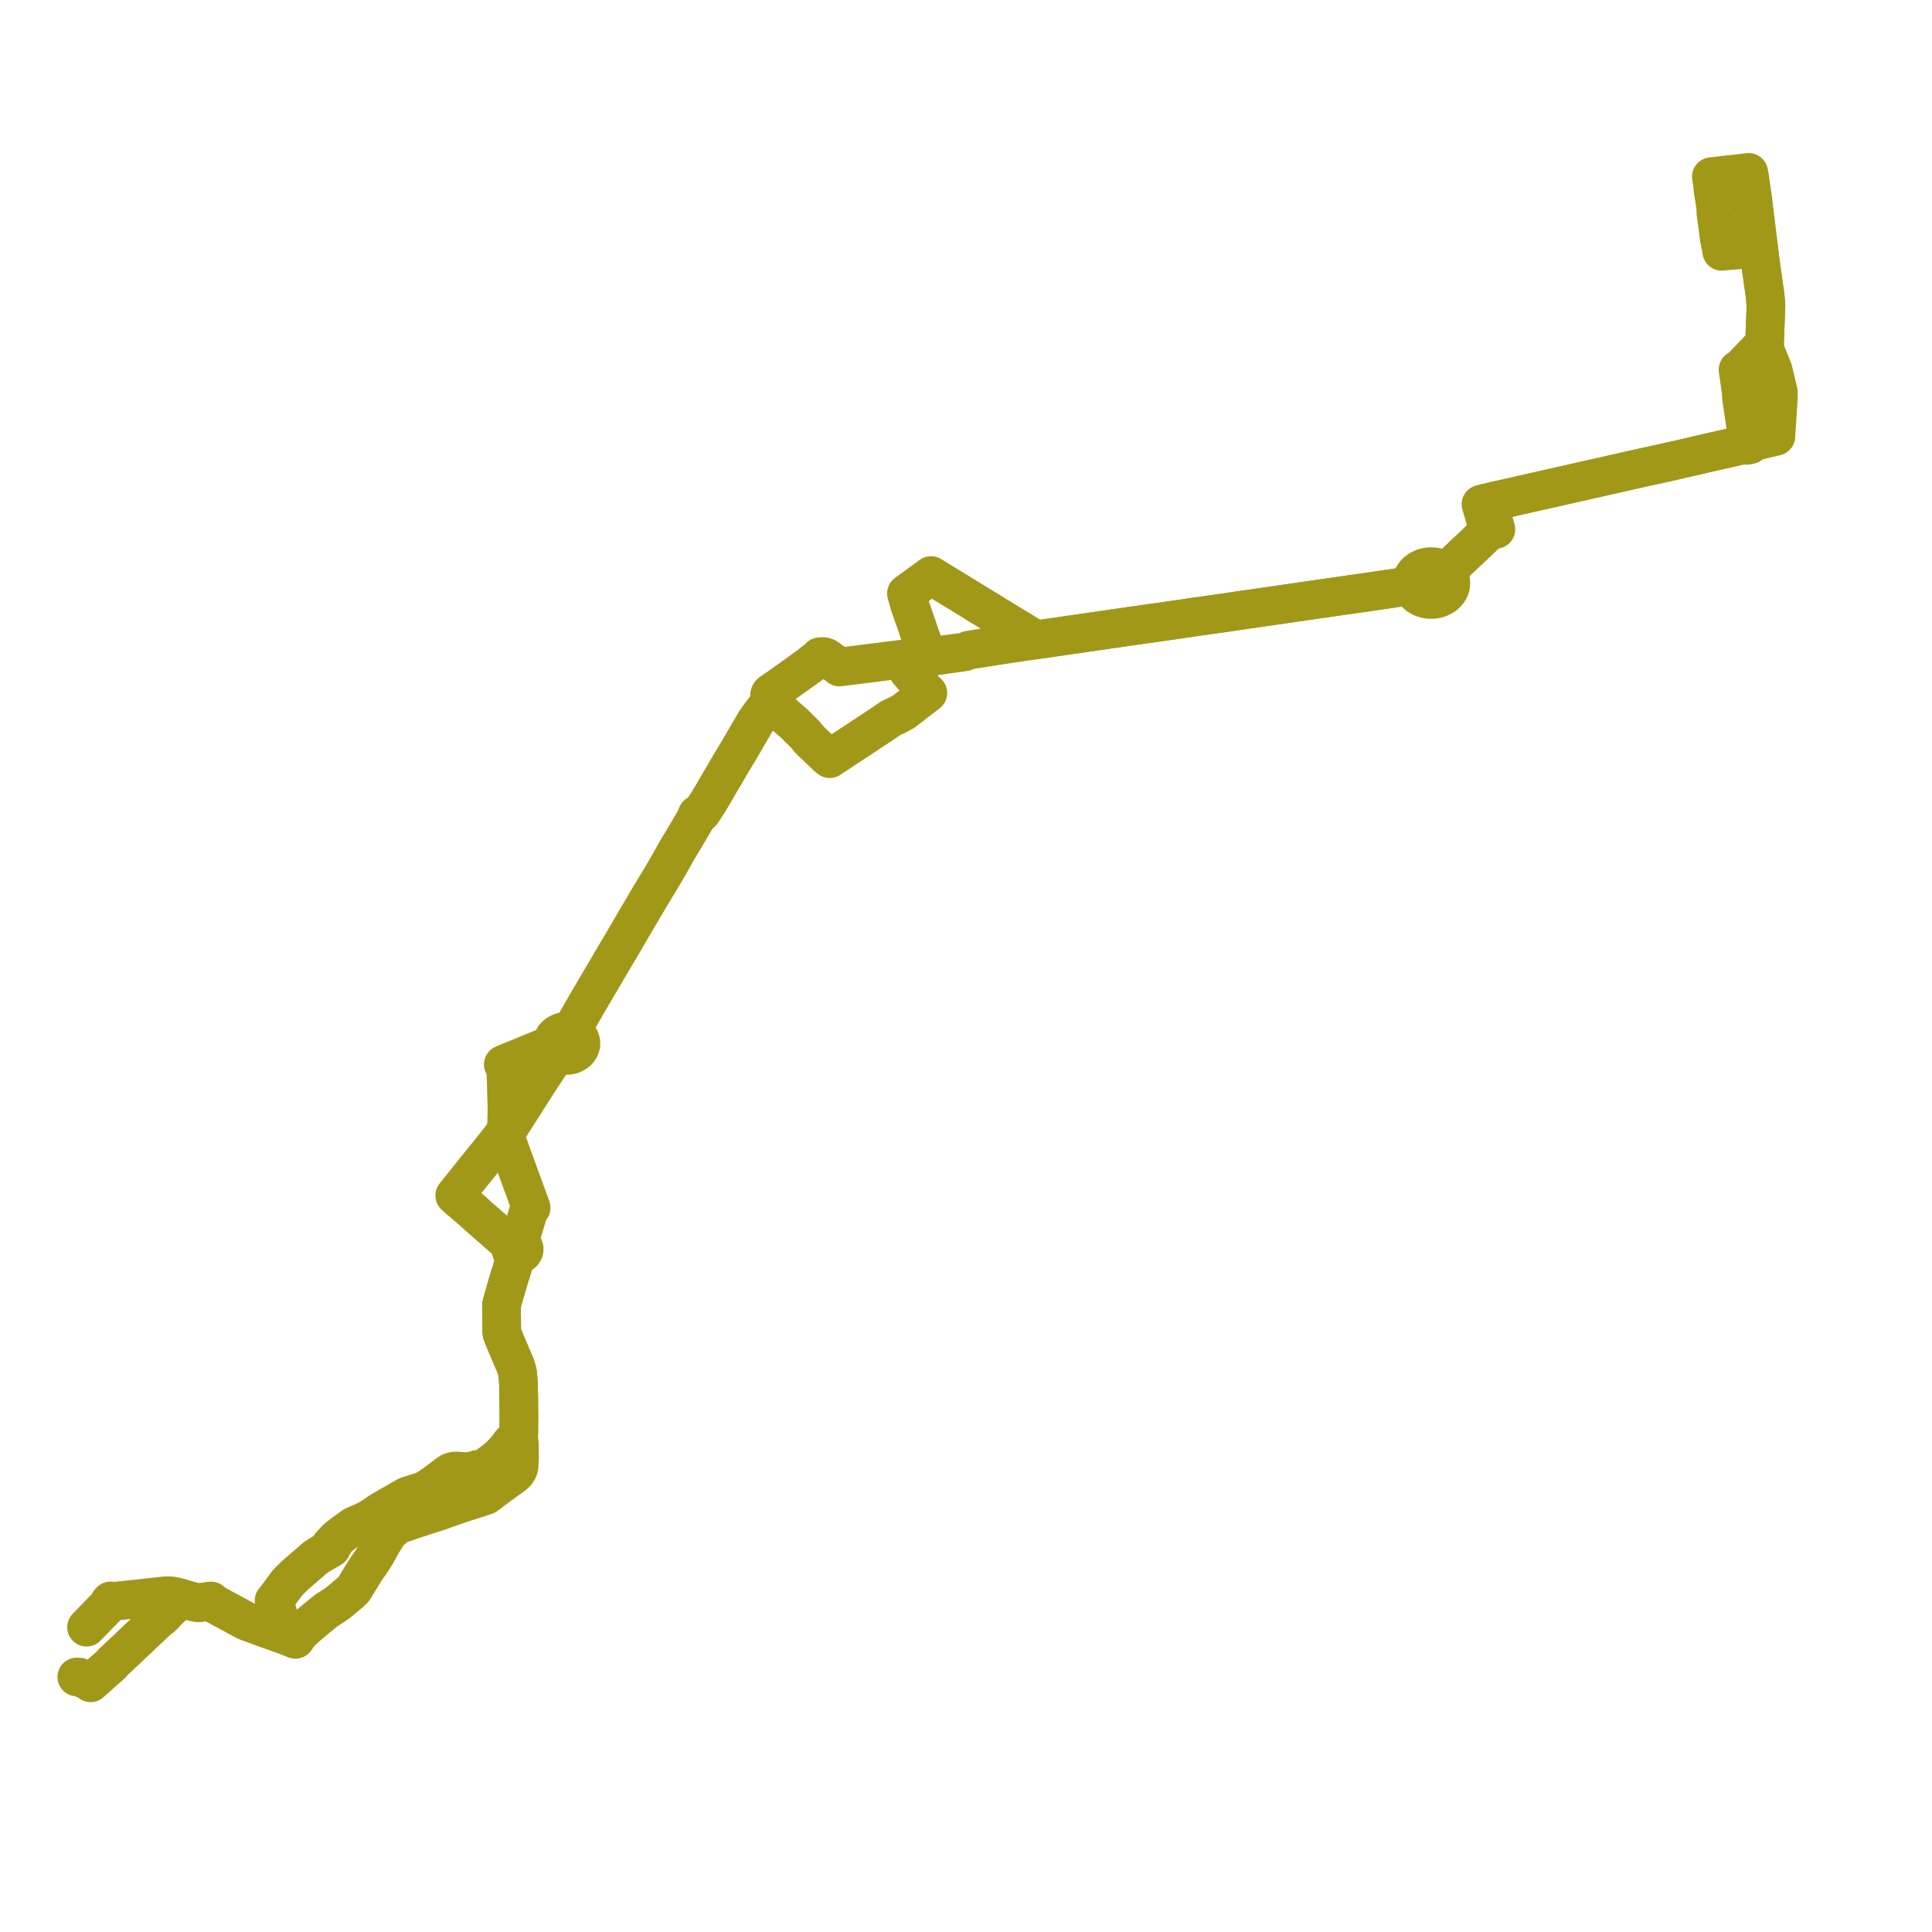     
<svg width="503.139" height="503.139" version="1.1"
     xmlns="http://www.w3.org/2000/svg">

  <title>Plan de ligne</title>
  <desc>Du 2023-05-01 au 2023-12-03</desc>

<path d='M 22.538 423.769 L 22.898 423.408 L 23.213 423.089 L 28.072 418.081 L 28.151 418 L 28.486 417.252 L 28.606 417.204 L 28.702 417.126 L 28.762 417.027 L 28.781 416.917 L 29.398 417.003 L 29.893 417.002 L 33.145 416.655 L 34.76 416.483 L 34.921 416.467 L 35.225 416.435 L 36.207 416.33 L 37.01 416.237 L 38.633 416.069 L 42.456 415.639 L 43.066 415.58 L 43.572 415.555 L 44.099 415.571 L 44.588 415.61 L 44.949 415.643 L 45.335 415.708 L 45.893 415.839 L 46.458 416.001 L 47.068 416.174 L 47.378 416.275 L 47.685 416.376 L 49.08 416.789 L 49.282 416.849 L 50.439 417.171 L 50.765 417.253 L 51.167 417.326 L 51.493 417.351 L 51.874 417.35 L 52.265 417.324 L 53.783 417.12 L 53.957 417.101 L 54.942 416.959 L 55.01 417.291 L 55.649 417.605 L 55.866 417.729 L 63.94 422.084 L 64.349 422.25 L 64.797 422.431 L 69.8 424.257 L 70.805 424.612 L 72.292 425.147 L 73.598 425.597 L 74.75 426.06 L 75.611 426.405 L 75.796 426.48 L 76.932 426.936 L 77.496 426.074 L 78.276 425.086 L 78.952 424.482 L 79.639 423.86 L 80.757 422.874 L 81.571 422.196 L 85.077 419.315 L 86.224 418.604 L 86.449 418.458 L 87.288 417.913 L 87.557 417.723 L 87.826 417.533 L 88.438 417.064 L 91.292 414.655 L 92.037 413.955 L 92.464 413.328 L 92.955 412.497 L 93.321 411.894 L 93.871 410.959 L 95.531 408.316 L 96.314 407.264 L 97.788 404.98 L 98.322 404.079 L 98.565 403.569 L 98.837 403.094 L 98.938 402.913 L 99.037 402.723 L 99.291 402.25 L 100.955 399.551 L 101.082 399.336 L 101.616 398.805 L 102.627 397.89 L 103.042 397.494 L 103.353 397.246 L 103.919 397.016 L 106.061 396.28 L 108.059 395.594 L 111.369 394.523 L 114.627 393.468 L 115.187 393.259 L 115.898 392.999 L 117.977 392.256 L 121.337 391.153 L 125.996 389.637 L 126.548 389.451 L 127.142 389.029 L 128.052 388.304 L 128.49 387.98 L 131.635 385.669 L 132.834 384.821 L 133.504 384.318 L 133.84 384.065 L 134.4 383.565 L 134.916 382.781 L 135.093 382.294 L 135.164 382.046 L 135.185 381.934 L 135.295 379.521 L 135.271 377.04 L 135.283 376.339 L 135.215 375.7 L 135.029 375.324 L 135.048 374.921 L 135.113 372.384 L 135.109 371.658 L 135.104 370.862 L 135.112 370.693 L 135.128 369.606 L 135.14 368.812 L 135.132 368.598 L 135.126 368.109 L 135.114 367.249 L 135.108 366.746 L 135.096 366.139 L 135.106 365.197 L 135.091 363.767 L 135.061 362.487 L 135.023 360.384 L 134.793 357.558 L 134.607 356.802 L 134.32 355.858 L 133.973 354.992 L 133.378 353.634 L 133.253 353.346 L 132.966 352.686 L 132.502 351.532 L 132.2 350.833 L 131.917 350.21 L 130.761 347.384 L 130.672 346.807 L 130.662 346.689 L 130.65 345.297 L 130.646 344.882 L 130.641 344.356 L 130.642 344.09 L 130.638 343.876 L 130.632 343.138 L 130.608 341.793 L 130.597 341.172 L 130.616 340.551 L 130.639 339.712 L 131.185 337.679 L 131.329 337.215 L 131.466 336.744 L 132.807 332.132 L 133.048 331.469 L 133.707 329.224 L 134.226 327.291 L 134.378 326.727 L 134.671 326.753 L 134.962 326.749 L 135.382 326.676 L 135.756 326.515 L 136.087 326.272 L 136.276 326.055 L 136.433 325.767 L 136.513 325.448 L 136.504 325.109 L 136.432 324.851 L 136.282 324.538 L 136.047 324.325 L 135.903 324.2 L 135.715 324.082 L 135.51 323.982 L 135.182 323.869 L 135.347 323.274 L 135.714 321.804 L 136.601 318.981 L 137.559 315.728 L 137.761 315.078 L 137.979 314.776 L 138.325 314.509 L 138.12 313.948 L 137.62 312.578 L 136.924 310.672 L 136.709 310.082 L 136.531 309.597 L 135.96 308.034 L 134.835 304.956 L 134.61 304.339 L 134.435 303.857 L 132.668 298.982 L 131.575 295.871 L 131.179 295.4 L 131.634 294.854 L 132.078 294.482 L 132.498 293.826 L 132.556 293.735 L 132.666 293.563 L 132.96 293.112 L 133.159 292.741 L 134.341 290.889 L 134.62 290.451 L 135.946 288.372 L 136.247 287.901 L 139.916 282.149 L 140.133 281.81 L 140.427 281.347 L 140.803 280.774 L 141.673 279.447 L 141.803 279.248 L 143.53 276.672 L 143.666 276.469 L 144.256 275.589 L 144.374 275.413 L 144.44 275.315 L 144.571 275.118 L 145.201 274.179 L 146.245 274.667 L 146.846 274.805 L 147.62 274.858 L 148.112 274.823 L 148.648 274.72 L 148.939 274.636 L 149.328 274.464 L 149.709 274.255 L 150.158 273.974 L 150.542 273.611 L 150.886 273.152 L 151.039 272.87 L 151.194 272.472 L 151.278 272.05 L 151.269 271.344 L 151.071 270.657 L 150.695 270.027 L 150.161 269.484 L 149.526 269.016 L 148.765 268.728 L 149.843 266.597 L 150.267 265.894 L 150.829 264.909 L 151.466 263.792 L 152.152 262.622 L 152.544 261.904 L 152.855 261.377 L 154.063 259.322 L 154.408 258.748 L 154.886 257.924 L 155.415 257.024 L 155.648 256.629 L 156.433 255.294 L 158.549 251.696 L 159.171 250.639 L 159.569 249.962 L 159.855 249.475 L 160.117 249.03 L 162.66 244.747 L 163.992 242.442 L 164.124 242.217 L 164.256 241.993 L 164.553 241.489 L 165.171 240.439 L 165.957 239.101 L 166.52 238.145 L 167.336 236.756 L 168.212 235.268 L 168.956 233.997 L 169.16 233.66 L 172.211 228.61 L 174.336 224.983 L 176.405 221.281 L 176.631 220.908 L 176.987 220.324 L 177.148 220.058 L 177.819 218.954 L 178.133 218.436 L 180.35 214.668 L 181.013 213.54 L 181.157 213.232 L 181.603 212.154 L 182.237 211.899 L 182.438 211.798 L 182.607 211.666 L 182.749 211.49 L 182.895 211.268 L 183.835 209.85 L 184.8 208.332 L 186.598 205.271 L 186.982 204.575 L 188.394 202.196 L 190.125 199.217 L 190.693 198.268 L 191.005 197.748 L 192.672 194.989 L 193.785 193.069 L 194.444 191.92 L 194.658 191.531 L 194.935 191.076 L 195.68 189.835 L 195.893 189.468 L 196.047 189.189 L 196.62 188.178 L 196.981 187.651 L 197.523 186.901 L 198.323 185.796 L 198.576 185.473 L 198.843 185.166 L 199.23 185.248 L 199.612 185.31 L 200.481 185.382 L 201.334 185.361 L 202.194 185.247 L 202.987 185.054 L 203.444 185.453 L 205.515 187.29 L 206.358 188.005 L 206.894 188.477 L 207.513 189.112 L 207.631 189.233 L 207.755 189.36 L 208.341 189.935 L 209.701 191.286 L 210.91 192.754 L 214.486 196.153 L 215.055 196.693 L 215.298 196.936 L 215.473 197.081 L 216.076 197.585 L 216.804 197.094 L 217.368 196.722 L 218.847 195.746 L 223.176 192.893 L 228.63 189.297 L 229.272 188.874 L 229.421 188.782 L 229.574 188.664 L 229.805 188.505 L 230.423 188.087 L 231.103 187.628 L 231.279 187.509 L 232.083 186.955 L 233.656 186.261 L 233.906 186.118 L 234.574 185.738 L 235.27 185.38 L 240.074 181.679 L 240.935 181.017 L 241.285 180.747 L 241.644 180.47 L 240.728 179.598 L 240.719 179.589 L 240.437 179.293 L 240.145 178.956 L 239.548 178.266 L 238.462 177.004 L 237.405 175.792 L 236.549 174.804 L 235.992 173.863 L 235.473 172.986 L 235.388 172.842 L 235.021 172.224 L 236.734 171.937 L 238.911 171.603 L 239.422 171.525 L 240.827 171.288 L 241.27 171.213 L 242.731 170.988 L 243.635 170.852 L 244.18 170.767 L 246.558 170.397 L 248.518 170.136 L 249.607 169.991 L 249.933 169.948 L 250.114 169.918 L 251.4 169.71 L 252.321 169.299 L 258.901 168.28 L 259.092 168.25 L 259.747 168.149 L 260.38 168.051 L 261.413 167.89 L 262.983 167.647 L 264.002 167.497 L 267.754 166.942 L 268.076 166.895 L 268.789 166.787 L 269.332 166.709 L 271.051 166.46 L 271.501 166.395 L 273.075 166.166 L 274.424 165.971 L 276.651 165.648 L 277.973 165.448 L 279.942 165.171 L 280.317 165.116 L 280.718 165.058 L 281.78 164.904 L 283.624 164.637 L 284.037 164.577 L 289.759 163.747 L 292.484 163.352 L 293.378 163.228 L 294.239 163.099 L 296.037 162.844 L 301.018 162.136 L 301.949 162.005 L 303.783 161.746 L 304.872 161.589 L 305.784 161.459 L 308.001 161.133 L 311.82 160.572 L 313.089 160.401 L 314.861 160.14 L 316.786 159.879 L 319.288 159.524 L 320.162 159.384 L 320.466 159.343 L 320.769 159.302 L 321.628 159.172 L 322.557 159.032 L 323.008 158.963 L 323.576 158.886 L 324.316 158.776 L 325.056 158.667 L 325.153 158.653 L 326.26 158.498 L 333.817 157.404 L 334.338 157.328 L 341.807 156.242 L 342.828 156.094 L 343.762 155.96 L 346.207 155.61 L 351.194 154.895 L 352.348 154.73 L 354.603 154.413 L 355.562 154.282 L 356.306 154.16 L 362.979 153.185 L 363.175 153.158 L 363.902 153.052 L 365.567 152.827 L 365.917 152.785 L 366.775 152.653 L 367.621 152.523 L 367.841 153.25 L 368.209 153.934 L 368.715 154.554 L 369.26 155.031 L 369.887 155.433 L 370.581 155.75 L 371.325 155.975 L 372.102 156.102 L 372.983 156.125 L 373.857 156.022 L 374.697 155.797 L 375.348 155.514 L 376.154 155.026 L 376.735 154.51 L 377.207 153.922 L 377.556 153.276 L 377.753 152.682 L 377.845 152.071 L 377.831 151.455 L 377.758 151.028 L 377.634 150.61 L 377.46 150.204 L 377.199 149.771 L 376.917 149.381 L 376.537 148.982 L 377.011 148.527 L 377.265 148.272 L 377.743 147.826 L 378.635 146.991 L 379.028 146.595 L 379.621 145.999 L 381.764 143.978 L 385.32 140.624 L 386.783 139.179 L 387.402 138.544 L 387.593 138.359 L 388.698 138.057 L 389.572 137.854 L 389.325 136.973 L 388.972 135.71 L 388.902 135.461 L 388.502 134.272 L 388.226 133.326 L 387.716 131.74 L 387.193 130.931 L 387.503 130.878 L 388.161 130.729 L 389.258 130.458 L 392.858 129.663 L 393.282 129.569 L 393.818 129.45 L 394.719 129.249 L 397.985 128.495 L 398.541 128.368 L 401.04 127.805 L 402.648 127.451 L 403.146 127.34 L 403.892 127.171 L 406.343 126.611 L 409.664 125.863 L 412.43 125.236 L 417.217 124.151 L 417.961 123.99 L 418.656 123.83 L 424.247 122.562 L 426.05 122.164 L 428.734 121.549 L 429.586 121.381 L 430.362 121.21 L 431.927 120.865 L 432.403 120.76 L 433.102 120.603 L 437.287 119.665 L 437.719 119.564 L 442.059 118.561 L 442.276 118.501 L 444.614 117.956 L 444.868 117.897 L 446.395 117.554 L 447.591 117.286 L 449.601 116.836 L 450.611 116.608 L 451.701 116.359 L 452.812 116.111 L 453.148 116.034 L 453.489 115.957 L 454.193 115.798 L 454.875 115.993 L 455.145 115.945 L 455.746 115.822 L 455.655 115.232 L 455.368 114.175 L 454.831 111.982 L 454.752 111.662 L 454.591 110.849 L 453.807 105.496 L 453.531 103.567 L 453.423 101.901 L 453.201 100.303 L 452.984 98.792 L 452.62 96.277 L 453.147 96.003 L 453.369 95.852 L 457.541 91.52 L 457.924 91.085 L 458.107 90.919 L 458.341 90.802 L 458.557 90.753 L 458.799 90.729 L 459.5 90.674 L 459.508 90.365 L 459.538 89.147 L 459.599 87.522 L 459.756 83.436 L 459.892 79.87 L 459.87 79.053 L 459.849 78.87 L 459.761 78.082 L 459.754 77.836 L 459.672 77.021 L 459.635 76.644 L 459.064 72.695 L 458.671 69.96 L 458.277 67.028 L 458.121 65.641 L 458.105 65.475 L 458.091 65.357 L 458.007 64.596 L 456.923 64.703 L 456.76 64.717 L 454.474 64.916 L 454.018 64.958 L 451.267 65.195 L 449.449 65.353 L 448.911 65.405 L 448.371 65.453 L 448.252 64.521 L 448.047 63.567 L 447.787 62.354 L 447.352 59.031 L 447.192 57.878 L 446.864 55.562 L 446.807 54.028 L 446.735 53.474 L 446.636 52.717 L 446.129 49.637 L 445.916 47.501 L 445.671 46.008 L 446.001 45.97 L 446.298 45.937 L 449.946 45.526' fill='transparent' stroke='#a19818' stroke-linecap='round' stroke-linejoin='round' stroke-width='10.063'/><path d='M 449.946 45.526 L 454.747 44.968 L 455.399 44.893 L 455.611 45.959 L 456.286 50.616 L 456.424 51.566 L 457.781 62.643 L 457.882 63.47 L 457.902 63.646 L 458.007 64.596 L 458.091 65.357 L 458.105 65.475 L 458.121 65.641 L 458.277 67.028 L 458.671 69.96 L 458.891 71.486 L 459.064 72.695 L 459.635 76.644 L 459.672 77.021 L 459.754 77.836 L 459.761 78.082 L 459.849 78.87 L 459.87 79.053 L 459.892 79.87 L 459.599 87.522 L 459.538 89.147 L 459.508 90.365 L 459.5 90.674 L 459.594 91.08 L 460.124 92.322 L 461.319 95.254 L 461.762 96.349 L 462.819 100.834 L 463.1 101.966 L 463.139 102.467 L 463.127 103.275 L 463.009 105.469 L 462.953 106.366 L 462.887 107.437 L 462.791 108.913 L 462.66 110.937 L 462.543 112.73 L 462.484 113.633 L 461.829 113.788 L 460.694 114.059 L 460.608 114.08 L 457.004 114.936 L 456.637 115.024 L 456.334 115.096 L 455.655 115.232 L 455.044 115.346 L 454.787 115.409 L 454.193 115.798 L 453.489 115.957 L 453.148 116.034 L 452.812 116.111 L 451.701 116.359 L 450.611 116.608 L 449.601 116.836 L 447.591 117.286 L 446.395 117.554 L 444.868 117.897 L 444.614 117.956 L 442.276 118.501 L 442.059 118.561 L 437.719 119.564 L 437.287 119.665 L 433.102 120.603 L 432.403 120.76 L 431.927 120.865 L 430.362 121.21 L 429.586 121.381 L 428.734 121.549 L 426.05 122.164 L 424.247 122.562 L 418.656 123.83 L 417.961 123.99 L 417.217 124.151 L 409.664 125.863 L 406.343 126.611 L 403.892 127.171 L 403.146 127.34 L 402.648 127.451 L 401.04 127.805 L 398.541 128.368 L 397.985 128.495 L 394.719 129.249 L 393.818 129.45 L 393.282 129.569 L 392.858 129.663 L 389.258 130.458 L 388.161 130.729 L 387.503 130.878 L 387.193 130.931 L 386.521 131.099 L 386.088 131.213 L 385.675 131.317 L 385.95 132.209 L 386.503 134.126 L 387.116 136.504 L 387.593 138.359 L 387.402 138.544 L 386.783 139.179 L 385.32 140.624 L 379.621 145.999 L 379.028 146.595 L 378.635 146.991 L 377.743 147.826 L 377.265 148.272 L 377.011 148.527 L 376.537 148.982 L 375.878 148.469 L 375.122 148.06 L 375.03 148.028 L 374.293 147.767 L 373.414 147.599 L 372.506 147.561 L 371.709 147.646 L 370.737 147.883 L 369.74 148.339 L 368.888 148.967 L 368.47 149.406 L 367.961 150.178 L 367.866 150.38 L 367.683 150.896 L 367.559 151.707 L 367.621 152.523 L 366.775 152.653 L 365.917 152.785 L 365.567 152.827 L 363.902 153.052 L 363.175 153.158 L 362.979 153.185 L 356.306 154.16 L 355.562 154.282 L 354.603 154.413 L 352.348 154.73 L 351.194 154.895 L 346.207 155.61 L 343.762 155.96 L 342.828 156.094 L 341.807 156.242 L 338.19 156.768 L 334.338 157.328 L 333.817 157.404 L 326.26 158.498 L 325.153 158.653 L 325.056 158.667 L 324.316 158.776 L 323.576 158.886 L 323.008 158.963 L 322.557 159.032 L 321.628 159.172 L 320.769 159.302 L 320.466 159.343 L 320.162 159.384 L 319.288 159.524 L 316.786 159.879 L 314.861 160.14 L 313.089 160.401 L 311.82 160.572 L 308.001 161.133 L 305.784 161.459 L 304.872 161.589 L 303.783 161.746 L 301.949 162.005 L 301.018 162.136 L 296.037 162.844 L 294.239 163.099 L 293.378 163.228 L 292.484 163.352 L 289.759 163.747 L 286.734 164.186 L 284.037 164.577 L 283.624 164.637 L 281.78 164.904 L 280.718 165.058 L 280.317 165.116 L 279.942 165.171 L 277.973 165.448 L 276.651 165.648 L 273.075 166.166 L 271.501 166.395 L 271.051 166.46 L 269.332 166.709 L 268.842 166.007 L 268.831 165.991 L 268.3 165.66 L 268.051 165.529 L 266.977 164.867 L 265.678 164.075 L 265.204 163.795 L 262.525 162.172 L 261.212 161.368 L 259.128 160.094 L 257.897 159.342 L 257.666 159.193 L 256.867 158.711 L 254.676 157.369 L 251.392 155.339 L 250.367 154.72 L 249.517 154.198 L 249.017 153.893 L 244.91 151.378 L 243.319 150.404 L 242.468 149.882 L 242.147 150.111 L 241.865 150.312 L 241.449 150.616 L 239.398 152.116 L 236.988 153.878 L 236.8 154.016 L 236.053 154.543 L 236.294 155.428 L 236.806 157.28 L 237.341 158.833 L 237.809 160.165 L 238.902 163.274 L 238.95 163.42 L 239.153 164.115 L 239.422 164.9 L 240.512 167.941 L 240.897 169.005 L 240.97 169.296 L 240.866 169.998 L 240.823 170.093 L 240.719 170.323 L 240.646 170.461 L 240.542 170.608 L 240.408 170.68 L 240.139 170.832 L 239.328 171.016 L 239.056 171.051 L 237.842 171.221 L 236.196 171.454 L 235.632 171.544 L 234.712 171.69 L 232.899 171.908 L 231.26 172.114 L 229.794 172.299 L 227.75 172.557 L 226.26 172.745 L 221.169 173.387 L 220.37 173.488 L 220.043 173.529 L 219.423 173.608 L 218.62 173.706 L 215.723 171.559 L 215.154 171.197 L 214.754 171.051 L 214.473 170.981 L 213.504 171.017 L 213.246 171.568 L 212.938 171.686 L 212.652 171.842 L 212.443 171.991 L 212.035 172.282 L 211.428 172.736 L 210.977 173.168 L 210.692 173.372 L 202.674 179.107 L 201.656 179.794 L 201.023 180.221 L 200.782 180.392 L 200.652 180.51 L 200.545 180.643 L 200.466 180.789 L 200.41 180.966 L 200.393 181.144 L 200.406 181.348 L 200.438 181.652 L 200.529 182.7 L 199.642 184 L 198.843 185.166 L 198.576 185.473 L 198.323 185.796 L 196.981 187.651 L 196.782 187.942 L 196.62 188.178 L 196.047 189.189 L 195.893 189.468 L 195.68 189.835 L 194.935 191.076 L 194.658 191.531 L 194.444 191.92 L 193.785 193.069 L 192.672 194.989 L 191.005 197.748 L 190.693 198.268 L 190.125 199.217 L 188.394 202.196 L 187.23 204.157 L 186.982 204.575 L 186.598 205.271 L 184.8 208.332 L 183.835 209.85 L 182.895 211.268 L 182.749 211.49 L 182.607 211.666 L 182.438 211.798 L 182.237 211.899 L 181.603 212.154 L 181.157 213.232 L 181.013 213.54 L 179.482 216.143 L 178.133 218.436 L 177.819 218.954 L 177.148 220.058 L 176.987 220.324 L 176.631 220.908 L 176.405 221.281 L 174.336 224.983 L 172.211 228.61 L 170.268 231.826 L 169.16 233.66 L 168.956 233.997 L 168.212 235.268 L 167.336 236.756 L 166.52 238.145 L 165.957 239.101 L 165.171 240.439 L 164.553 241.489 L 164.256 241.993 L 164.124 242.217 L 163.992 242.442 L 162.66 244.747 L 160.117 249.03 L 159.855 249.475 L 159.569 249.962 L 159.171 250.639 L 158.549 251.696 L 156.433 255.294 L 155.648 256.629 L 154.886 257.924 L 154.408 258.748 L 154.063 259.322 L 152.855 261.377 L 152.544 261.904 L 152.152 262.622 L 151.466 263.792 L 150.829 264.909 L 150.267 265.894 L 149.843 266.597 L 148.765 268.728 L 147.923 268.621 L 146.804 268.643 L 145.958 268.877 L 145.41 269.148 L 144.897 269.501 L 144.468 269.924 L 144.375 270.038 L 144.134 270.404 L 143.907 270.925 L 143.794 271.472 L 143.799 272.028 L 142.808 272.412 L 141.345 272.979 L 140.614 273.269 L 140.402 273.355 L 140.105 273.471 L 138.912 273.963 L 135.742 275.271 L 132.851 276.463 L 132.504 276.607 L 131.071 277.207 L 131.856 278.6 L 131.731 279.089 L 131.746 279.51 L 131.763 279.995 L 131.843 282.258 L 131.846 282.379 L 131.868 282.992 L 131.884 283.607 L 131.887 284.087 L 131.948 286.037 L 132.012 288.053 L 132.036 288.959 L 131.946 292.253 L 131.893 293.382 L 131.882 293.606 L 131.879 293.648 L 131.87 293.807 L 131.842 294.23 L 131.634 294.854 L 131.179 295.4 L 130.782 295.935 L 130.567 296.202 L 129.877 297.064 L 129.606 297.403 L 127.922 299.516 L 127.289 300.291 L 126.212 301.634 L 125.175 302.927 L 124.535 303.726 L 123.929 304.465 L 123.286 305.273 L 119.842 309.57 L 119.008 310.61 L 118.424 311.342 L 119.261 312.093 L 120.691 313.319 L 122.262 314.666 L 123.344 315.633 L 124.575 316.741 L 132.854 323.969 L 133.394 324.425 L 133.246 324.616 L 133.13 324.839 L 133.077 325.014 L 133.038 325.221 L 133.056 325.535 L 133.149 325.827 L 133.313 326.099 L 133.533 326.329 L 133.902 326.57 L 134.114 326.65 L 134.378 326.727 L 134.226 327.291 L 133.707 329.224 L 133.048 331.469 L 132.807 332.132 L 131.466 336.744 L 131.329 337.215 L 131.185 337.679 L 130.639 339.712 L 130.616 340.551 L 130.597 341.172 L 130.608 341.793 L 130.632 343.138 L 130.638 343.876 L 130.642 344.09 L 130.641 344.356 L 130.646 344.882 L 130.65 345.297 L 130.662 346.689 L 130.672 346.807 L 130.761 347.384 L 131.19 348.431 L 131.917 350.21 L 132.2 350.833 L 132.502 351.532 L 132.966 352.686 L 133.378 353.634 L 133.973 354.992 L 134.32 355.858 L 134.607 356.802 L 134.793 357.558 L 135.023 360.384 L 135.061 362.487 L 135.091 363.767 L 135.106 365.197 L 135.096 366.139 L 135.108 366.746 L 135.114 367.249 L 135.126 368.109 L 135.132 368.598 L 135.14 368.812 L 135.128 369.606 L 135.112 370.693 L 135.104 370.862 L 135.109 371.658 L 135.113 372.384 L 135.048 374.921 L 135.029 375.324 L 134.514 375.325 L 134.119 375.391 L 133.645 375.475 L 133.184 375.685 L 132.87 376.033 L 132.344 376.799 L 131.795 377.504 L 130.329 379.059 L 129.134 380.1 L 128.925 380.266 L 126.425 382.123 L 125.861 382.427 L 125.544 382.581 L 125.212 382.704 L 124.556 382.866 L 124.483 382.784 L 124.384 382.726 L 124.268 382.696 L 124.146 382.697 L 124.036 382.728 L 123.942 382.784 L 123.872 382.861 L 123.832 382.952 L 123.827 383.049 L 123.234 383.184 L 122.994 383.206 L 122.784 383.225 L 121.8 383.177 L 121.47 383.269 L 121.346 383.26 L 119.057 383.092 L 118.62 383.083 L 118.23 383.107 L 117.751 383.211 L 117.295 383.396 L 116.747 383.744 L 116.051 384.278 L 114.905 385.14 L 112.973 386.574 L 112.753 386.722 L 112.417 386.948 L 111.562 387.524 L 110.9 387.933 L 110.165 388.297 L 109.469 388.513 L 108.939 388.668 L 107.043 389.282 L 106.528 389.448 L 106.135 389.574 L 105.756 389.738 L 104.342 390.556 L 102.719 391.494 L 101.786 392.019 L 99.822 393.165 L 98.893 393.701 L 97.097 394.974 L 95.99 395.631 L 95.02 396.13 L 94.163 396.511 L 92.084 397.412 L 89.658 399.161 L 88.143 400.337 L 87.439 400.931 L 87.157 401.258 L 87.006 401.549 L 86.917 402.01 L 86.755 402.008 L 86.597 402.035 L 86.486 402.074 L 86.376 402.134 L 86.293 402.187 L 86.173 402.316 L 86.096 402.466 L 86.068 402.627 L 86.096 402.806 L 86.183 402.971 L 86.322 403.109 L 85.537 403.602 L 83.331 404.855 L 82.093 405.685 L 80.518 407.051 L 76.617 410.435 L 74.885 412.184 L 71.708 416.462 L 71.483 416.693 L 71.367 416.848 L 71.431 417.199 L 71.995 418.979 L 72.921 421.994 L 73.588 424.378 L 73.628 424.904 L 73.598 425.597 L 72.292 425.147 L 70.805 424.612 L 69.8 424.257 L 64.797 422.431 L 64.349 422.25 L 63.94 422.084 L 55.866 417.729 L 55.649 417.605 L 55.01 417.291 L 54.942 416.959 L 53.957 417.101 L 53.783 417.12 L 52.265 417.324 L 51.874 417.35 L 51.493 417.351 L 51.167 417.326 L 50.765 417.253 L 50.439 417.171 L 49.282 416.849 L 49.08 416.789 L 47.685 416.376 L 47.378 416.275 L 47.068 416.174 L 46.624 416.648 L 46.002 417.313 L 45.875 417.431 L 43.154 419.97 L 42.862 420.405 L 42.087 421.142 L 41.921 421.241 L 41.726 421.323 L 39.676 423.24 L 38.701 424.156 L 37.607 425.184 L 33.028 429.516 L 32.761 429.768 L 31.065 431.358 L 30.56 431.844 L 29.601 432.735 L 29.412 432.909 L 29.127 433.326 L 28.12 434.216 L 26.818 435.366 L 25.094 436.906 L 24.146 437.753 L 23.594 438.246 L 23.264 437.881 L 22.206 437.414 L 21.451 437.084 L 20.982 436.887 L 20.688 436.761 L 20 436.718' fill='transparent' stroke='#a19818' stroke-linecap='round' stroke-linejoin='round' stroke-width='10.063'/>
</svg>
